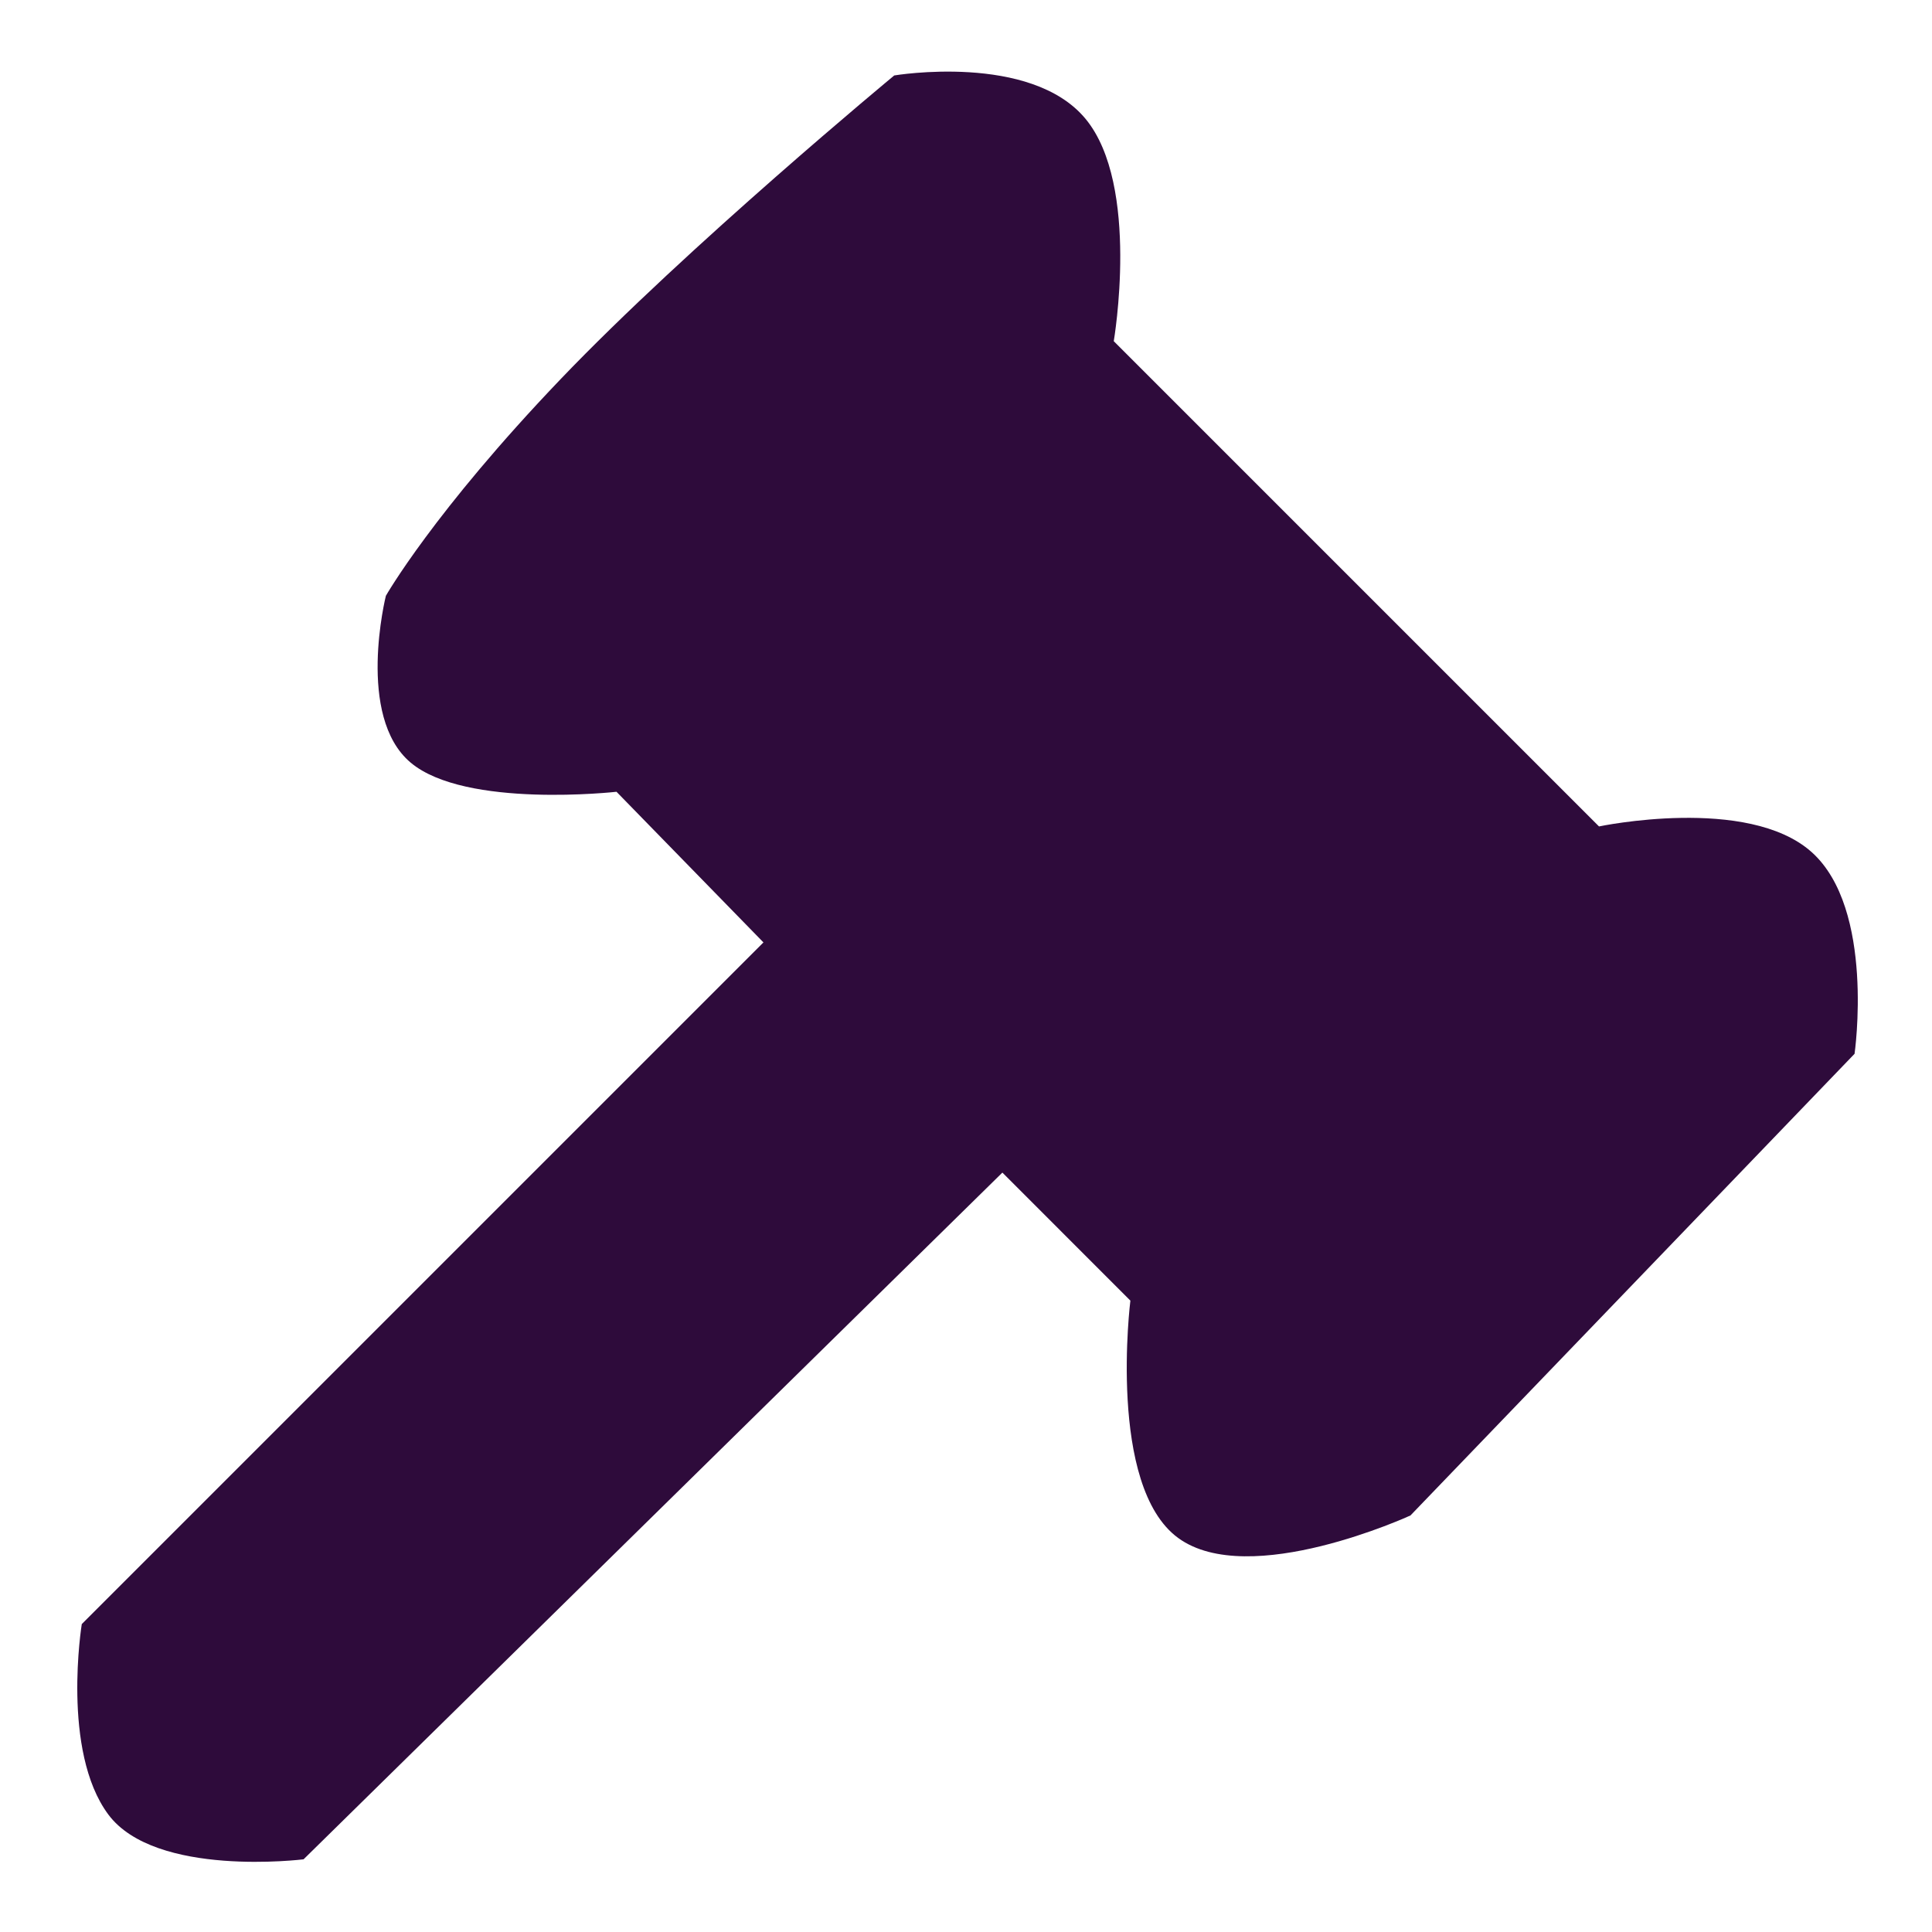 <?xml version="1.0" encoding="utf-8"?>
<svg width="400px" height="400px" viewBox="0 0 400 400" version="1.1" xmlns:xlink="http://www.w3.org/1999/xlink" xmlns="http://www.w3.org/2000/svg">
  <defs>
    <path d="M0 0L400 0L400 400L0 400L0 0Z" id="path_1" />
    <clipPath id="clip_1">
      <use xlink:href="#path_1" />
    </clipPath>
  </defs>
  <g id="Twitter/LinkedIn Profile Photo" clip-path="url(#clip_1)">
    <path d="M0 0L400 0L400 400L0 400L0 0Z" id="TwitterLinkedIn-Profile-Photo" fill="#FFFFFF" fill-opacity="0" fill-rule="evenodd" stroke="none" />
    <path d="M79.892 123.356C79.892 123.356 89.759 106.004 116.072 78.495C142.385 50.987 185.143 15.621 185.143 15.621C185.143 15.621 213.399 10.864 224.761 24.618C236.124 38.372 230.592 70.638 230.592 70.638L331.059 171.105C331.059 171.105 361.825 164.624 375.052 176.392C388.279 188.161 383.966 218.179 383.966 218.179L292.022 313.758C292.022 313.758 258.607 329.151 243.919 318.412C229.23 307.673 234.033 269.281 234.033 269.281L207.533 242.772L62.851 384.95C62.851 384.95 32.177 388.796 22.417 375.662C12.658 362.529 16.932 336.249 16.932 336.249L158.064 195.118L127.64 163.928C127.64 163.928 96.375 167.45 85.012 157.882C73.65 148.314 79.892 123.356 79.892 123.356Z" id="Vector-2" fill="#2E0B3B" fill-rule="evenodd" stroke="none" />
  </g>
</svg>